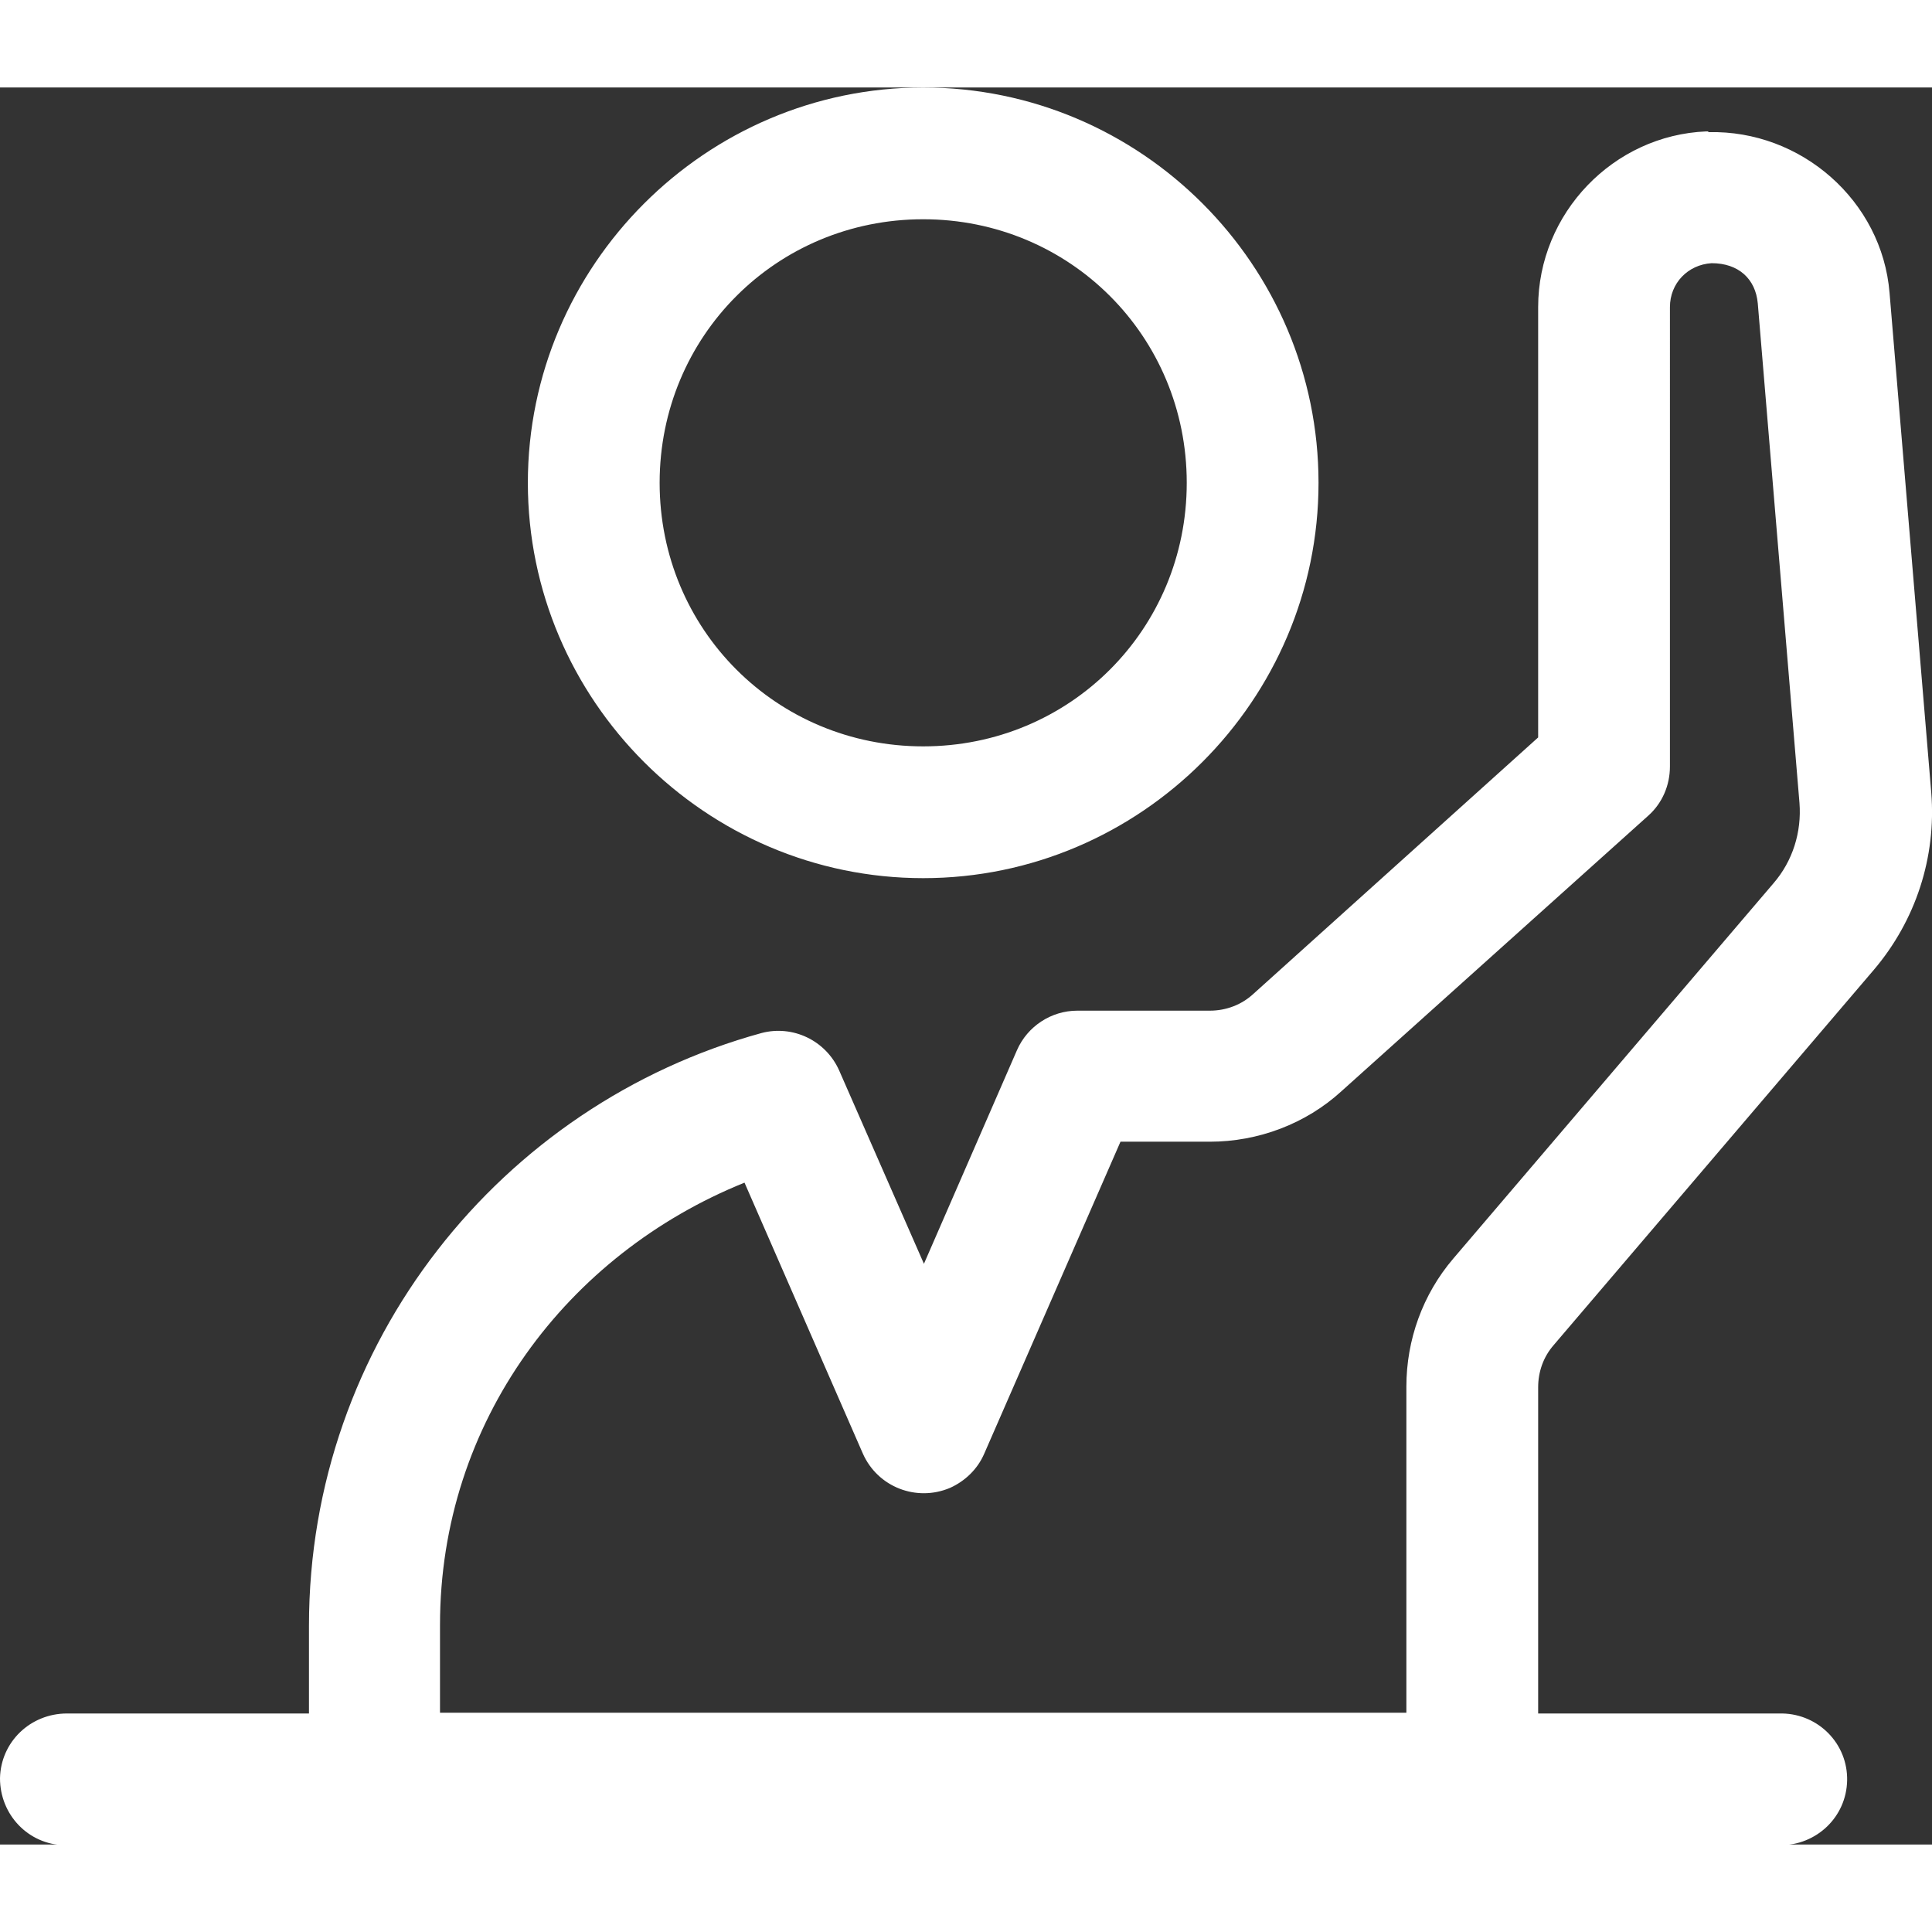 <?xml version="1.0" encoding="UTF-8"?>
<svg xmlns="http://www.w3.org/2000/svg" id="Camada_2" data-name="Camada 2" viewBox="0 0 25.95 23.6" width="100" height="100">
  <rect x="0" y="0" width="25.95" height="23.6" fill="#333333" stroke="none"/>
  <defs>
    <style>
      .cls-1 {
        fill: #fff;
        stroke-width: 0px;
      }
    </style>
  </defs>
  <g id="Layer_1" data-name="Layer 1">
    <path class="cls-1" d="M12.4,0c-2.92,0-5.31,2.39-5.31,5.31s2.39,5.31,5.31,5.31,5.31-2.39,5.31-5.31S15.33,0,12.4,0ZM22.94.59s-.01,0-.02,0c-1.25.05-2.26,1.1-2.26,2.36v5.78l-3.82,3.44c-.16.15-.37.23-.59.23h-1.78c-.35,0-.67.21-.81.53l-1.25,2.87-1.14-2.6c-.18-.4-.62-.61-1.04-.5-3.5.96-6.08,4.16-6.08,7.96v1.18H.9c-.49,0-.89.38-.9.87,0,.49.38.89.87.9,0,0,.02,0,.03,0h23.01c.49,0,.89-.38.9-.87s-.38-.89-.87-.9c0,0-.02,0-.03,0h-3.25v-4.38c0-.21.07-.41.21-.57h0s4.3-5.04,4.3-5.04c.56-.66.84-1.51.77-2.38l-.56-6.71c-.1-1.24-1.19-2.19-2.43-2.16ZM12.4,1.77c1.97,0,3.54,1.57,3.54,3.54s-1.57,3.54-3.54,3.54-3.54-1.57-3.54-3.54,1.57-3.54,3.54-3.54ZM22.99,2.36c.36,0,.59.21.62.54l.56,6.71c.03.39-.09.78-.35,1.08l-4.3,5.04c-.41.48-.63,1.09-.63,1.72v4.38H5.91v-1.18c0-2.73,1.71-4.98,4.09-5.94l1.59,3.64c.2.45.72.65,1.17.46.2-.09.37-.25.46-.46l1.83-4.19h1.2c.65,0,1.29-.24,1.77-.68h0l4.12-3.7c.19-.17.29-.41.29-.66V2.95c0-.32.24-.57.56-.59Z"/>
  </g>
</svg>
